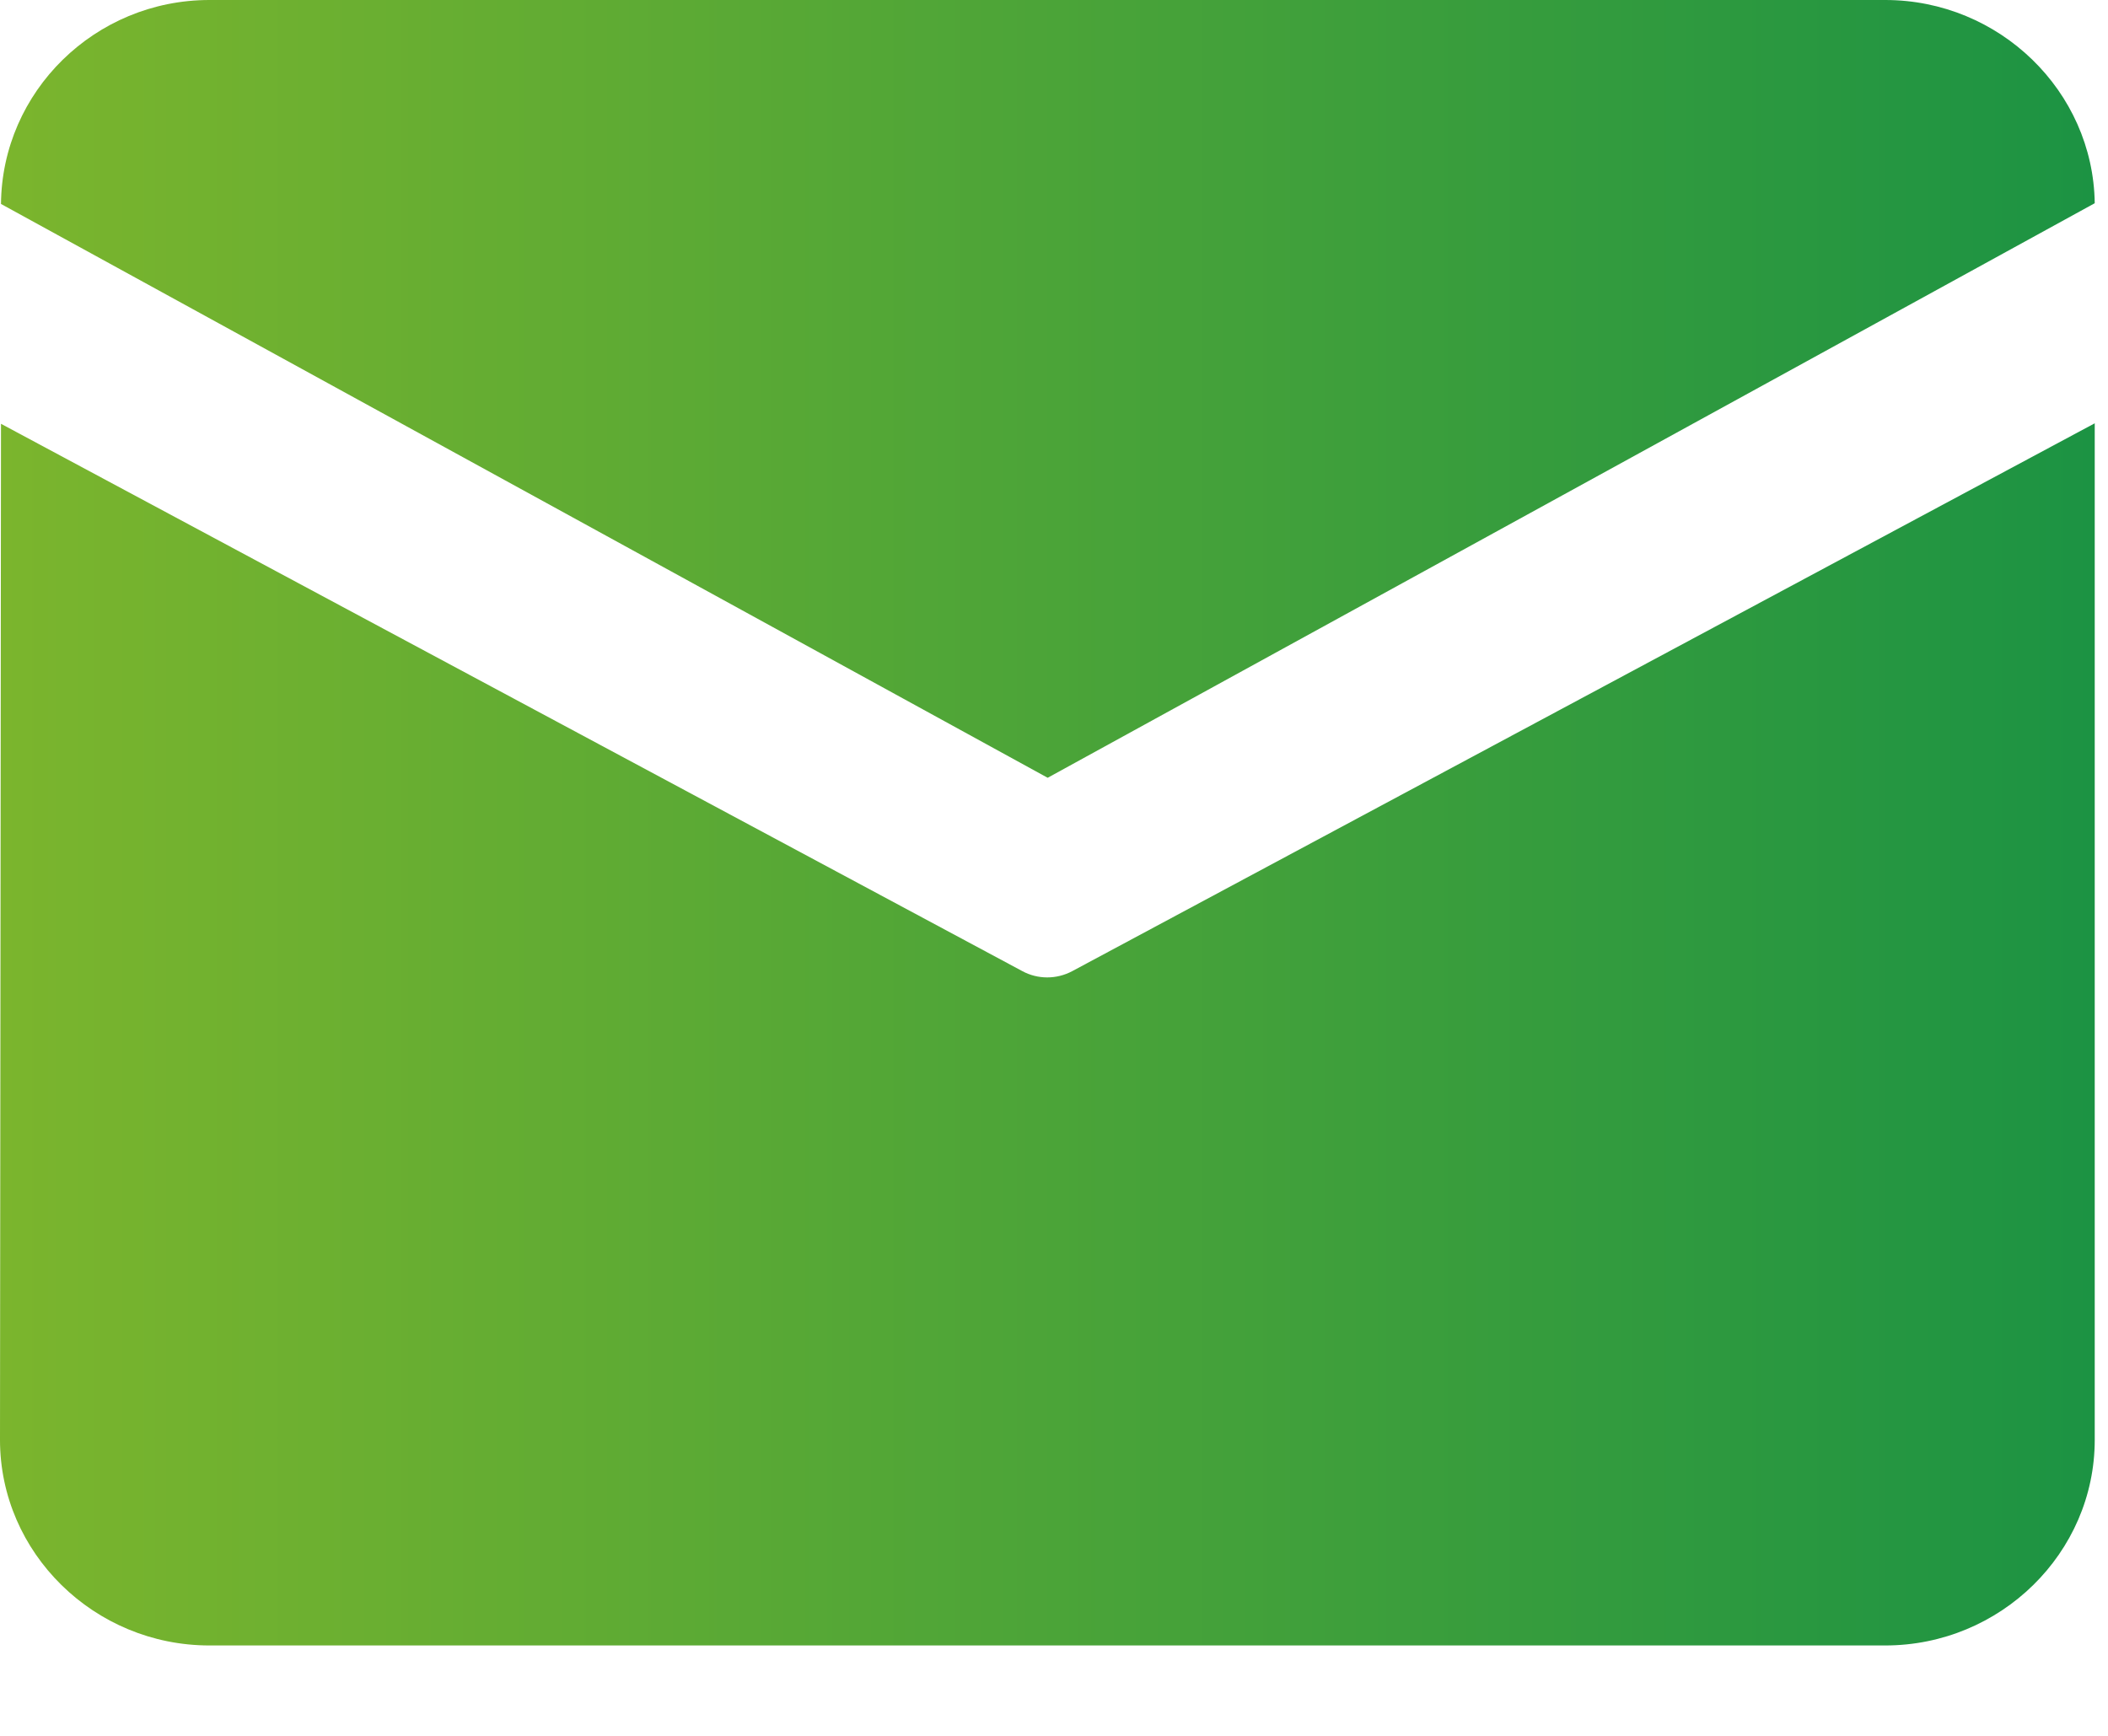 <svg width="17" height="14" viewBox="0 0 17 14" fill="none" xmlns="http://www.w3.org/2000/svg">
<path d="M1.689 0H15.203C16.125 0 16.881 0.736 16.893 1.639L8.449 6.273L0.008 1.645C0.016 0.738 0.766 0 1.689 0ZM0.008 3.418L0 11.613C0 12.525 0.76 13.271 1.689 13.271H15.203C16.133 13.271 16.893 12.525 16.893 11.613V3.414L8.648 7.832C8.521 7.9 8.369 7.9 8.244 7.832L0.008 3.418Z" fill="url(#paint0_linear_358_6352)"/>
<defs>
<linearGradient id="paint0_linear_358_6352" x1="0" y1="6.636" x2="16.893" y2="6.636" gradientUnits="userSpaceOnUse">
<stop stop-color="#7BB52D"/>
<stop offset="1" stop-color="#1C9343"/>
</linearGradient>
</defs>
</svg>
